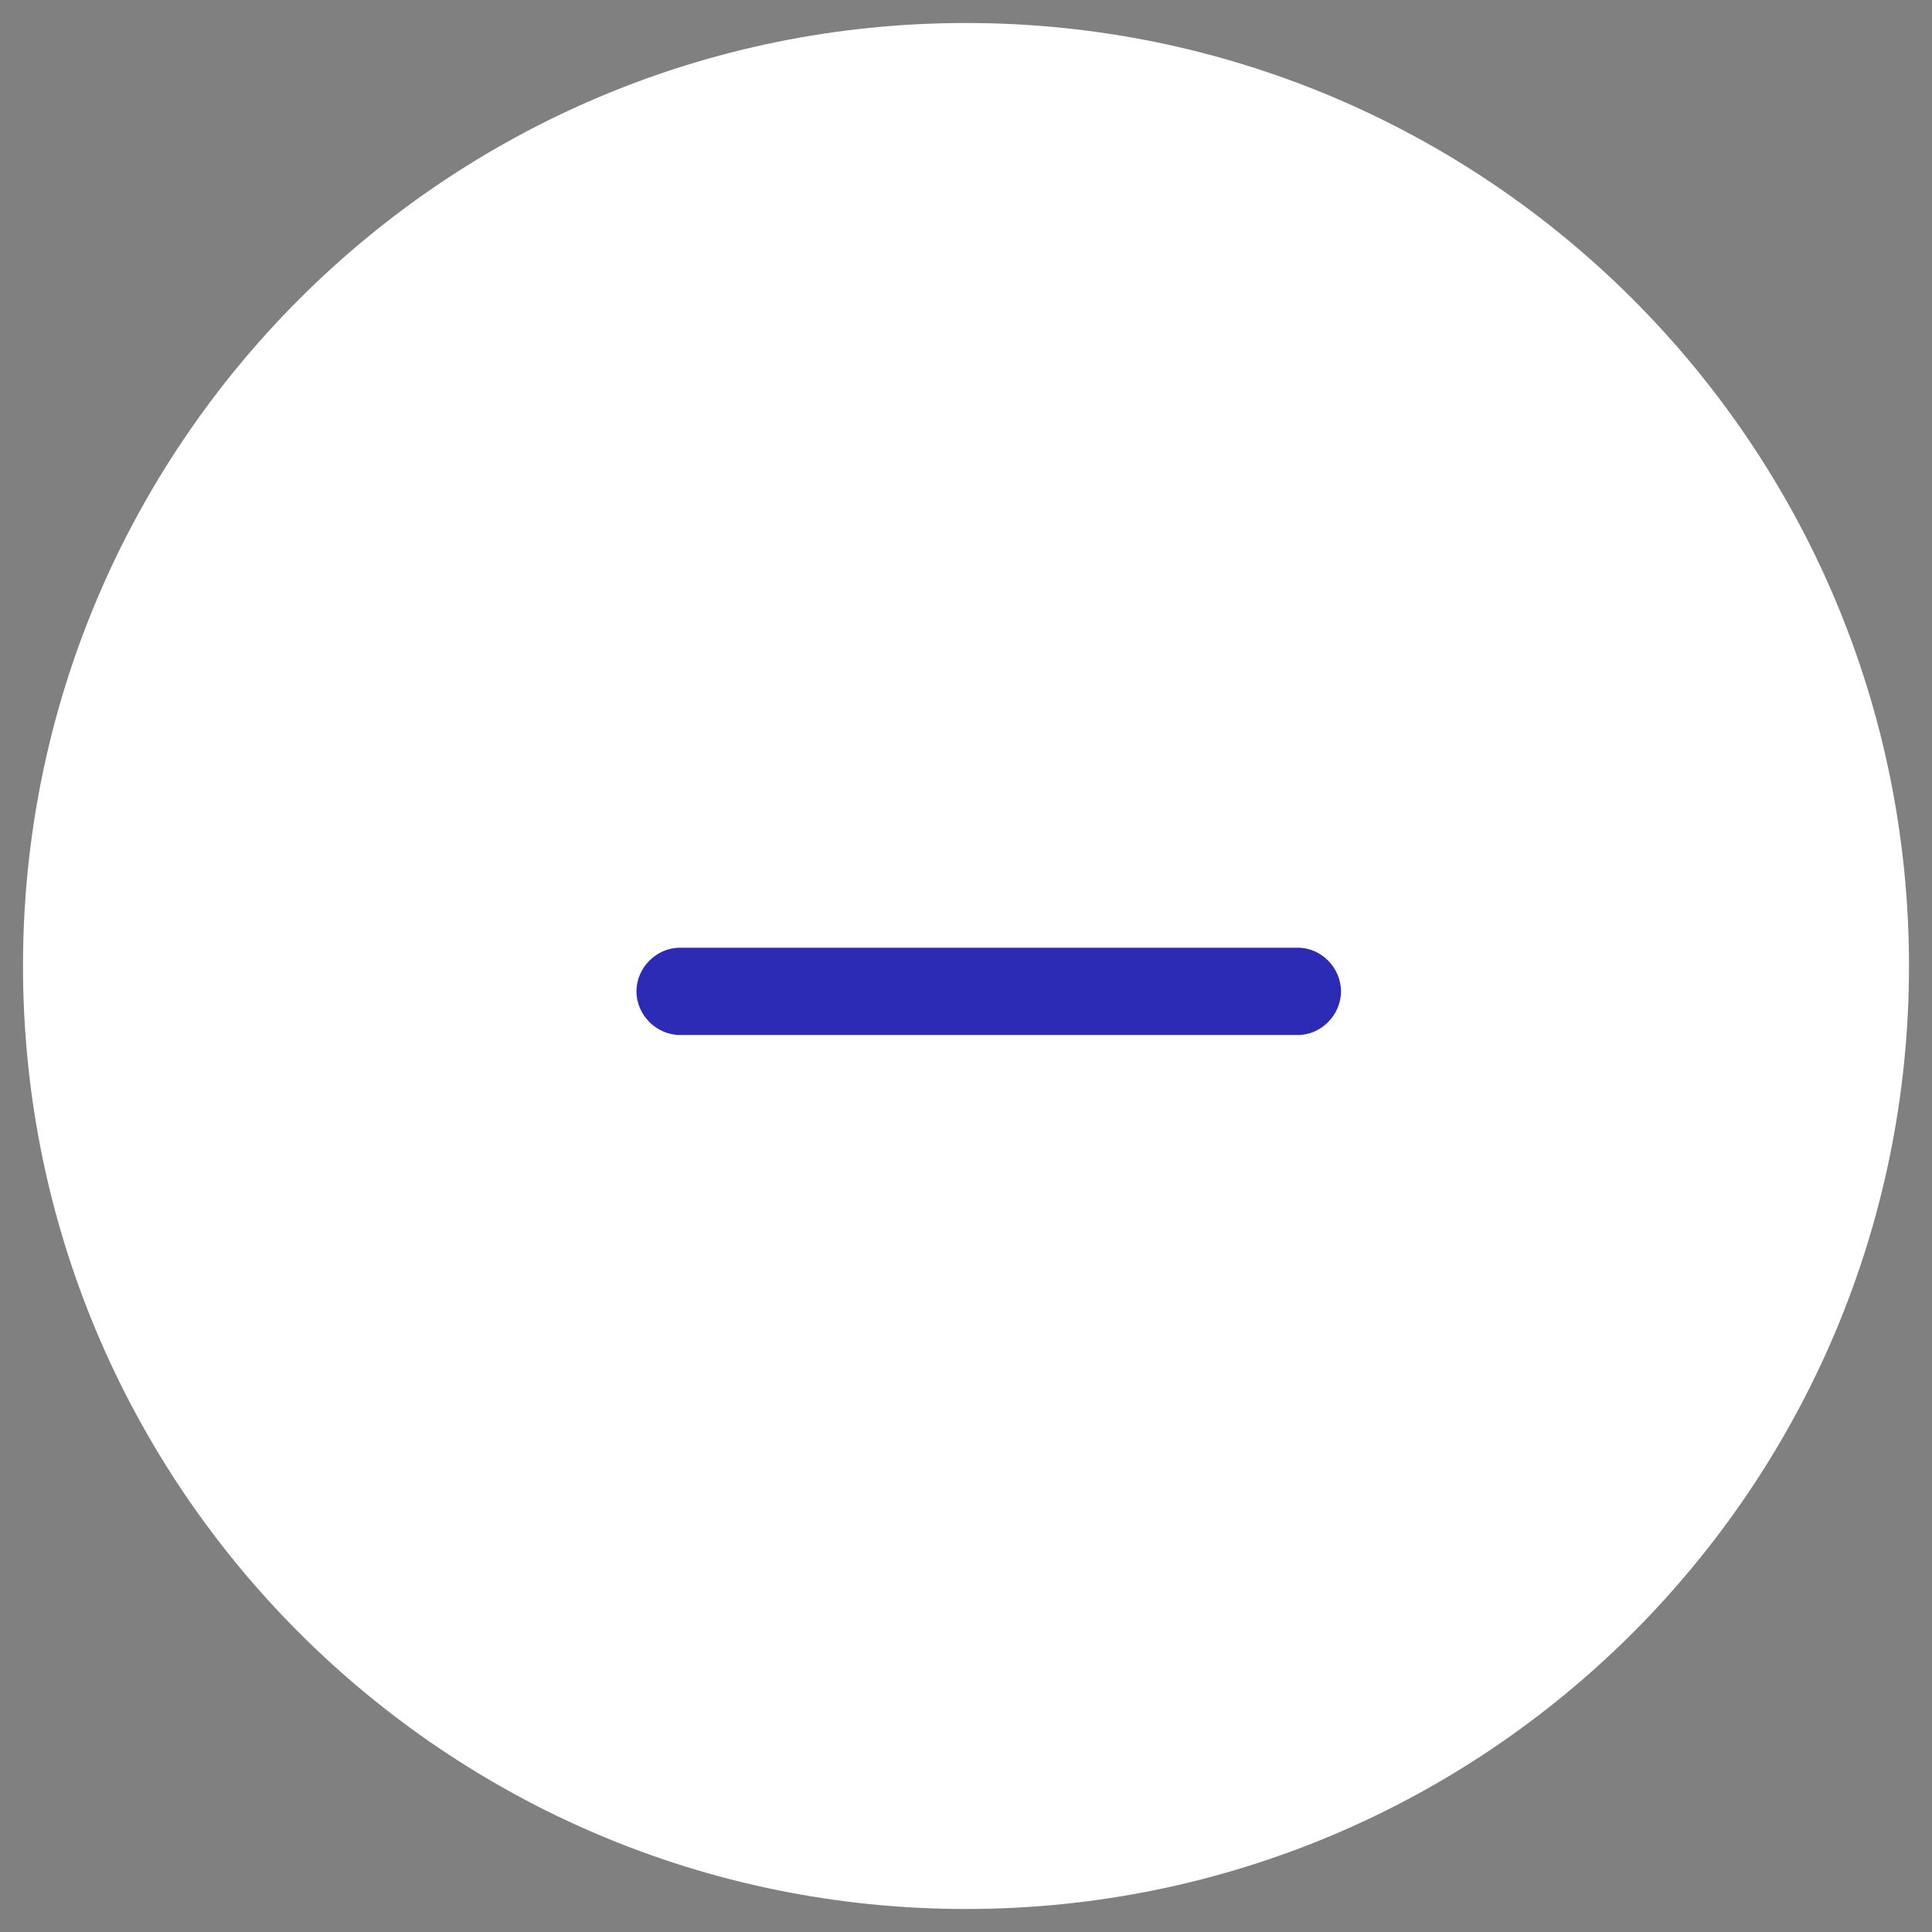 <svg width="42" height="42" viewBox="0 0 42 42" fill="none" xmlns="http://www.w3.org/2000/svg">
<rect x="0" y="0" width="42" height="42" fill="#808080" stroke="none"/>
<path d="M1 21C1 9.954 9.954 1 21 1V1C32.046 1 41 9.954 41 21V21C41 32.046 32.046 41 21 41V41C9.954 41 1 32.046 1 21V21Z" fill="white"/>
<path d="M14.785 22.5H28.215C28.719 22.5 29.152 22.066 29.152 21.551C29.152 21.035 28.719 20.602 28.215 20.602H14.785C14.27 20.602 13.836 21.035 13.836 21.551C13.836 22.066 14.27 22.5 14.785 22.5Z" fill="#2B2BB5"/>
<path d="M21 40.5C10.23 40.5 1.5 31.77 1.5 21H0.5C0.5 32.322 9.678 41.5 21 41.5V40.5ZM40.5 21C40.5 31.77 31.77 40.5 21 40.5V41.5C32.322 41.5 41.5 32.322 41.5 21H40.5ZM21 1.5C31.77 1.5 40.5 10.23 40.5 21H41.5C41.5 9.678 32.322 0.5 21 0.5V1.5ZM21 0.5C9.678 0.5 0.5 9.678 0.5 21H1.5C1.5 10.23 10.23 1.5 21 1.5V0.5Z" fill="white"/>
</svg>
